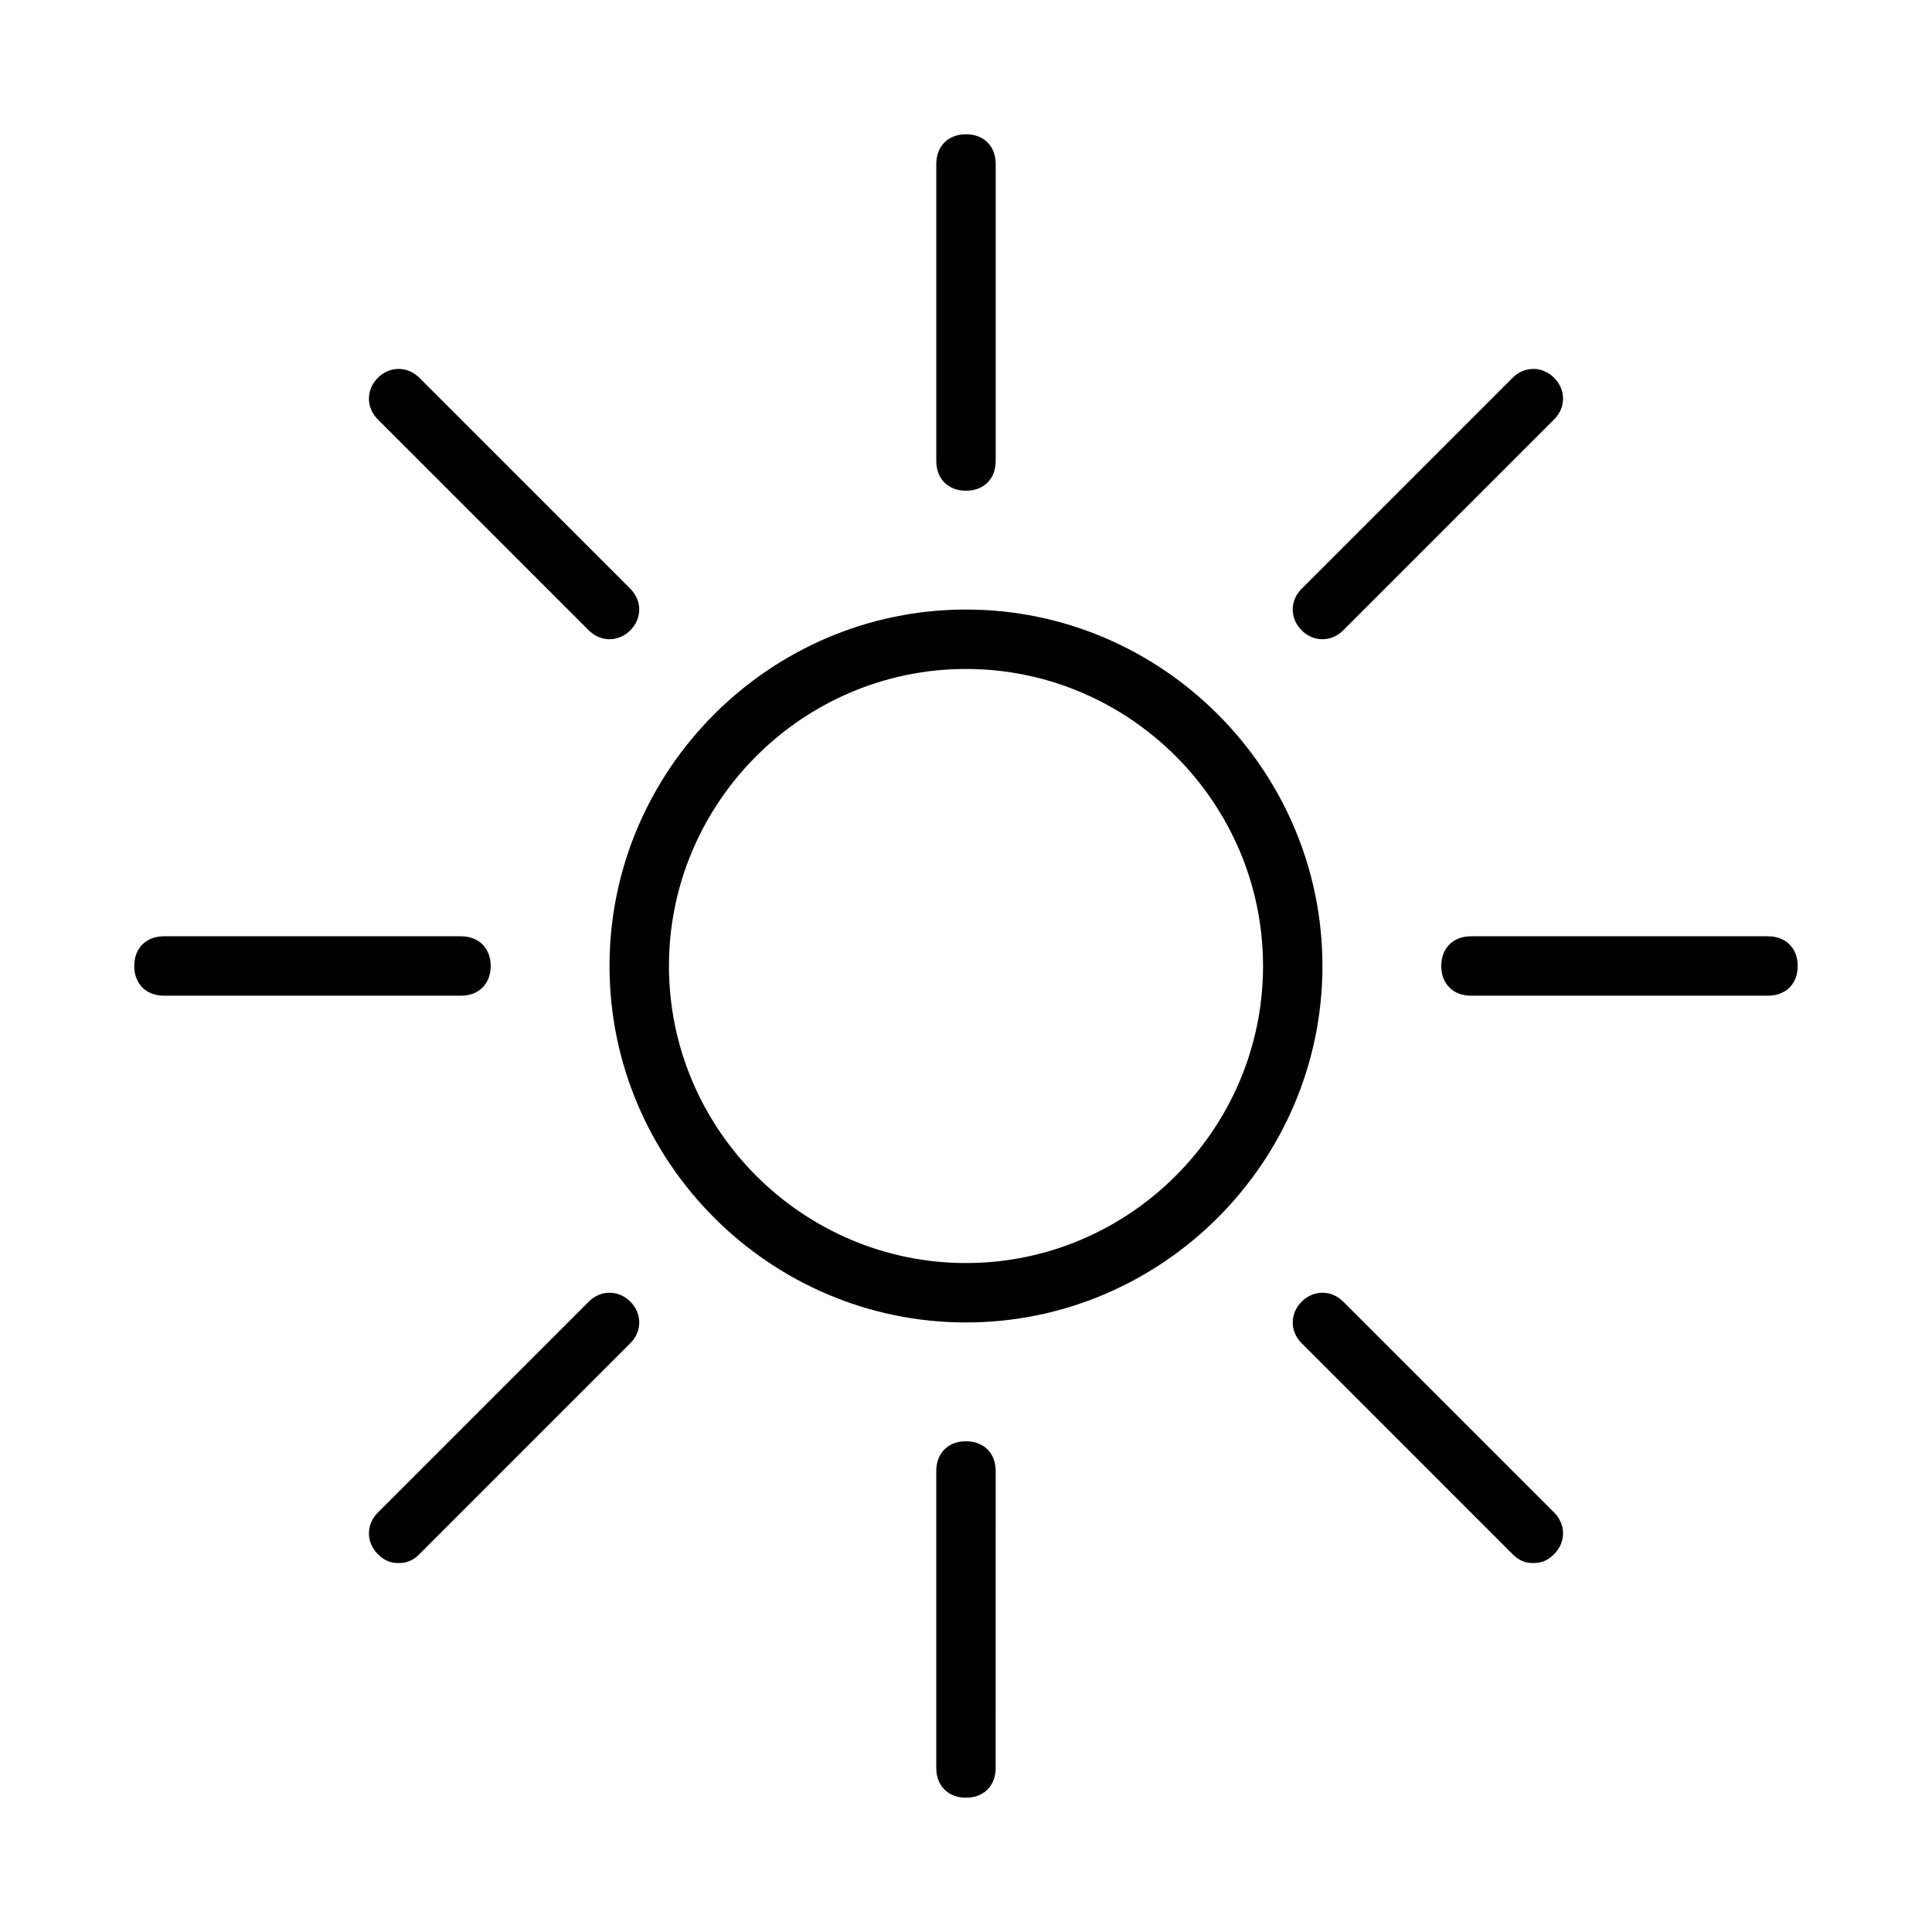 <?xml version="1.0" encoding="UTF-8"?>
<!-- Uploaded to: ICON Repo, www.svgrepo.com, Generator: ICON Repo Mixer Tools -->
<svg fill="#000000" width="800px" height="800px" version="1.1" viewBox="144 144 512 512" xmlns="http://www.w3.org/2000/svg">
 <g>
  <path d="m494.46 400c0-51.957-42.508-94.465-94.465-94.465-51.957 0-94.465 42.508-94.465 94.465s42.508 94.465 94.465 94.465c51.957-0.004 94.465-42.512 94.465-94.465zm-94.461 78.719c-43.297 0-78.719-35.426-78.719-78.719 0-43.297 35.426-78.719 78.719-78.719 43.297 0 78.719 35.426 78.719 78.719s-35.426 78.719-78.719 78.719z"/>
  <path d="m407.87 266.18v-78.723c0-4.723-3.148-7.871-7.871-7.871s-7.871 3.148-7.871 7.871v78.719c0 4.723 3.148 7.871 7.871 7.871 4.723 0.004 7.871-3.144 7.871-7.867z"/>
  <path d="m392.12 533.82v78.719c0 4.723 3.148 7.871 7.871 7.871s7.871-3.148 7.871-7.871l0.004-78.719c0-4.723-3.148-7.871-7.871-7.871-4.727-0.004-7.875 3.148-7.875 7.871z"/>
  <path d="m620.41 400c0-4.723-3.148-7.871-7.871-7.871l-78.719-0.004c-4.723 0-7.871 3.148-7.871 7.871s3.148 7.871 7.871 7.871h78.719c4.723 0.004 7.871-3.144 7.871-7.867z"/>
  <path d="m187.45 407.87h78.719c4.723 0 7.871-3.148 7.871-7.871s-3.148-7.871-7.871-7.871l-78.719-0.004c-4.723 0-7.871 3.148-7.871 7.871 0 4.727 3.148 7.875 7.871 7.875z"/>
  <path d="m544.84 555.86c1.574 1.574 3.148 2.363 5.512 2.363s3.938-0.789 5.512-2.363c3.148-3.148 3.148-7.871 0-11.02l-55.891-55.891c-3.148-3.148-7.871-3.148-11.02 0-3.148 3.148-3.148 7.871 0 11.02z"/>
  <path d="m311.04 311.04c3.148-3.148 3.148-7.871 0-11.02l-55.891-55.891c-3.148-3.148-7.871-3.148-11.02 0-3.148 3.148-3.148 7.871 0 11.02l55.891 55.891c3.148 3.152 7.871 3.152 11.02 0z"/>
  <path d="m244.13 555.86c1.574 1.574 3.148 2.363 5.512 2.363s3.938-0.789 5.512-2.363l55.891-55.891c3.148-3.148 3.148-7.871 0-11.02s-7.871-3.148-11.02 0l-55.891 55.891c-3.152 3.148-3.152 7.871-0.004 11.02z"/>
  <path d="m499.97 311.04 55.891-55.891c3.148-3.148 3.148-7.871 0-11.02-3.148-3.148-7.871-3.148-11.02 0l-55.891 55.891c-3.148 3.148-3.148 7.871 0 11.02 3.148 3.152 7.871 3.152 11.02 0z"/>
 </g>
</svg>